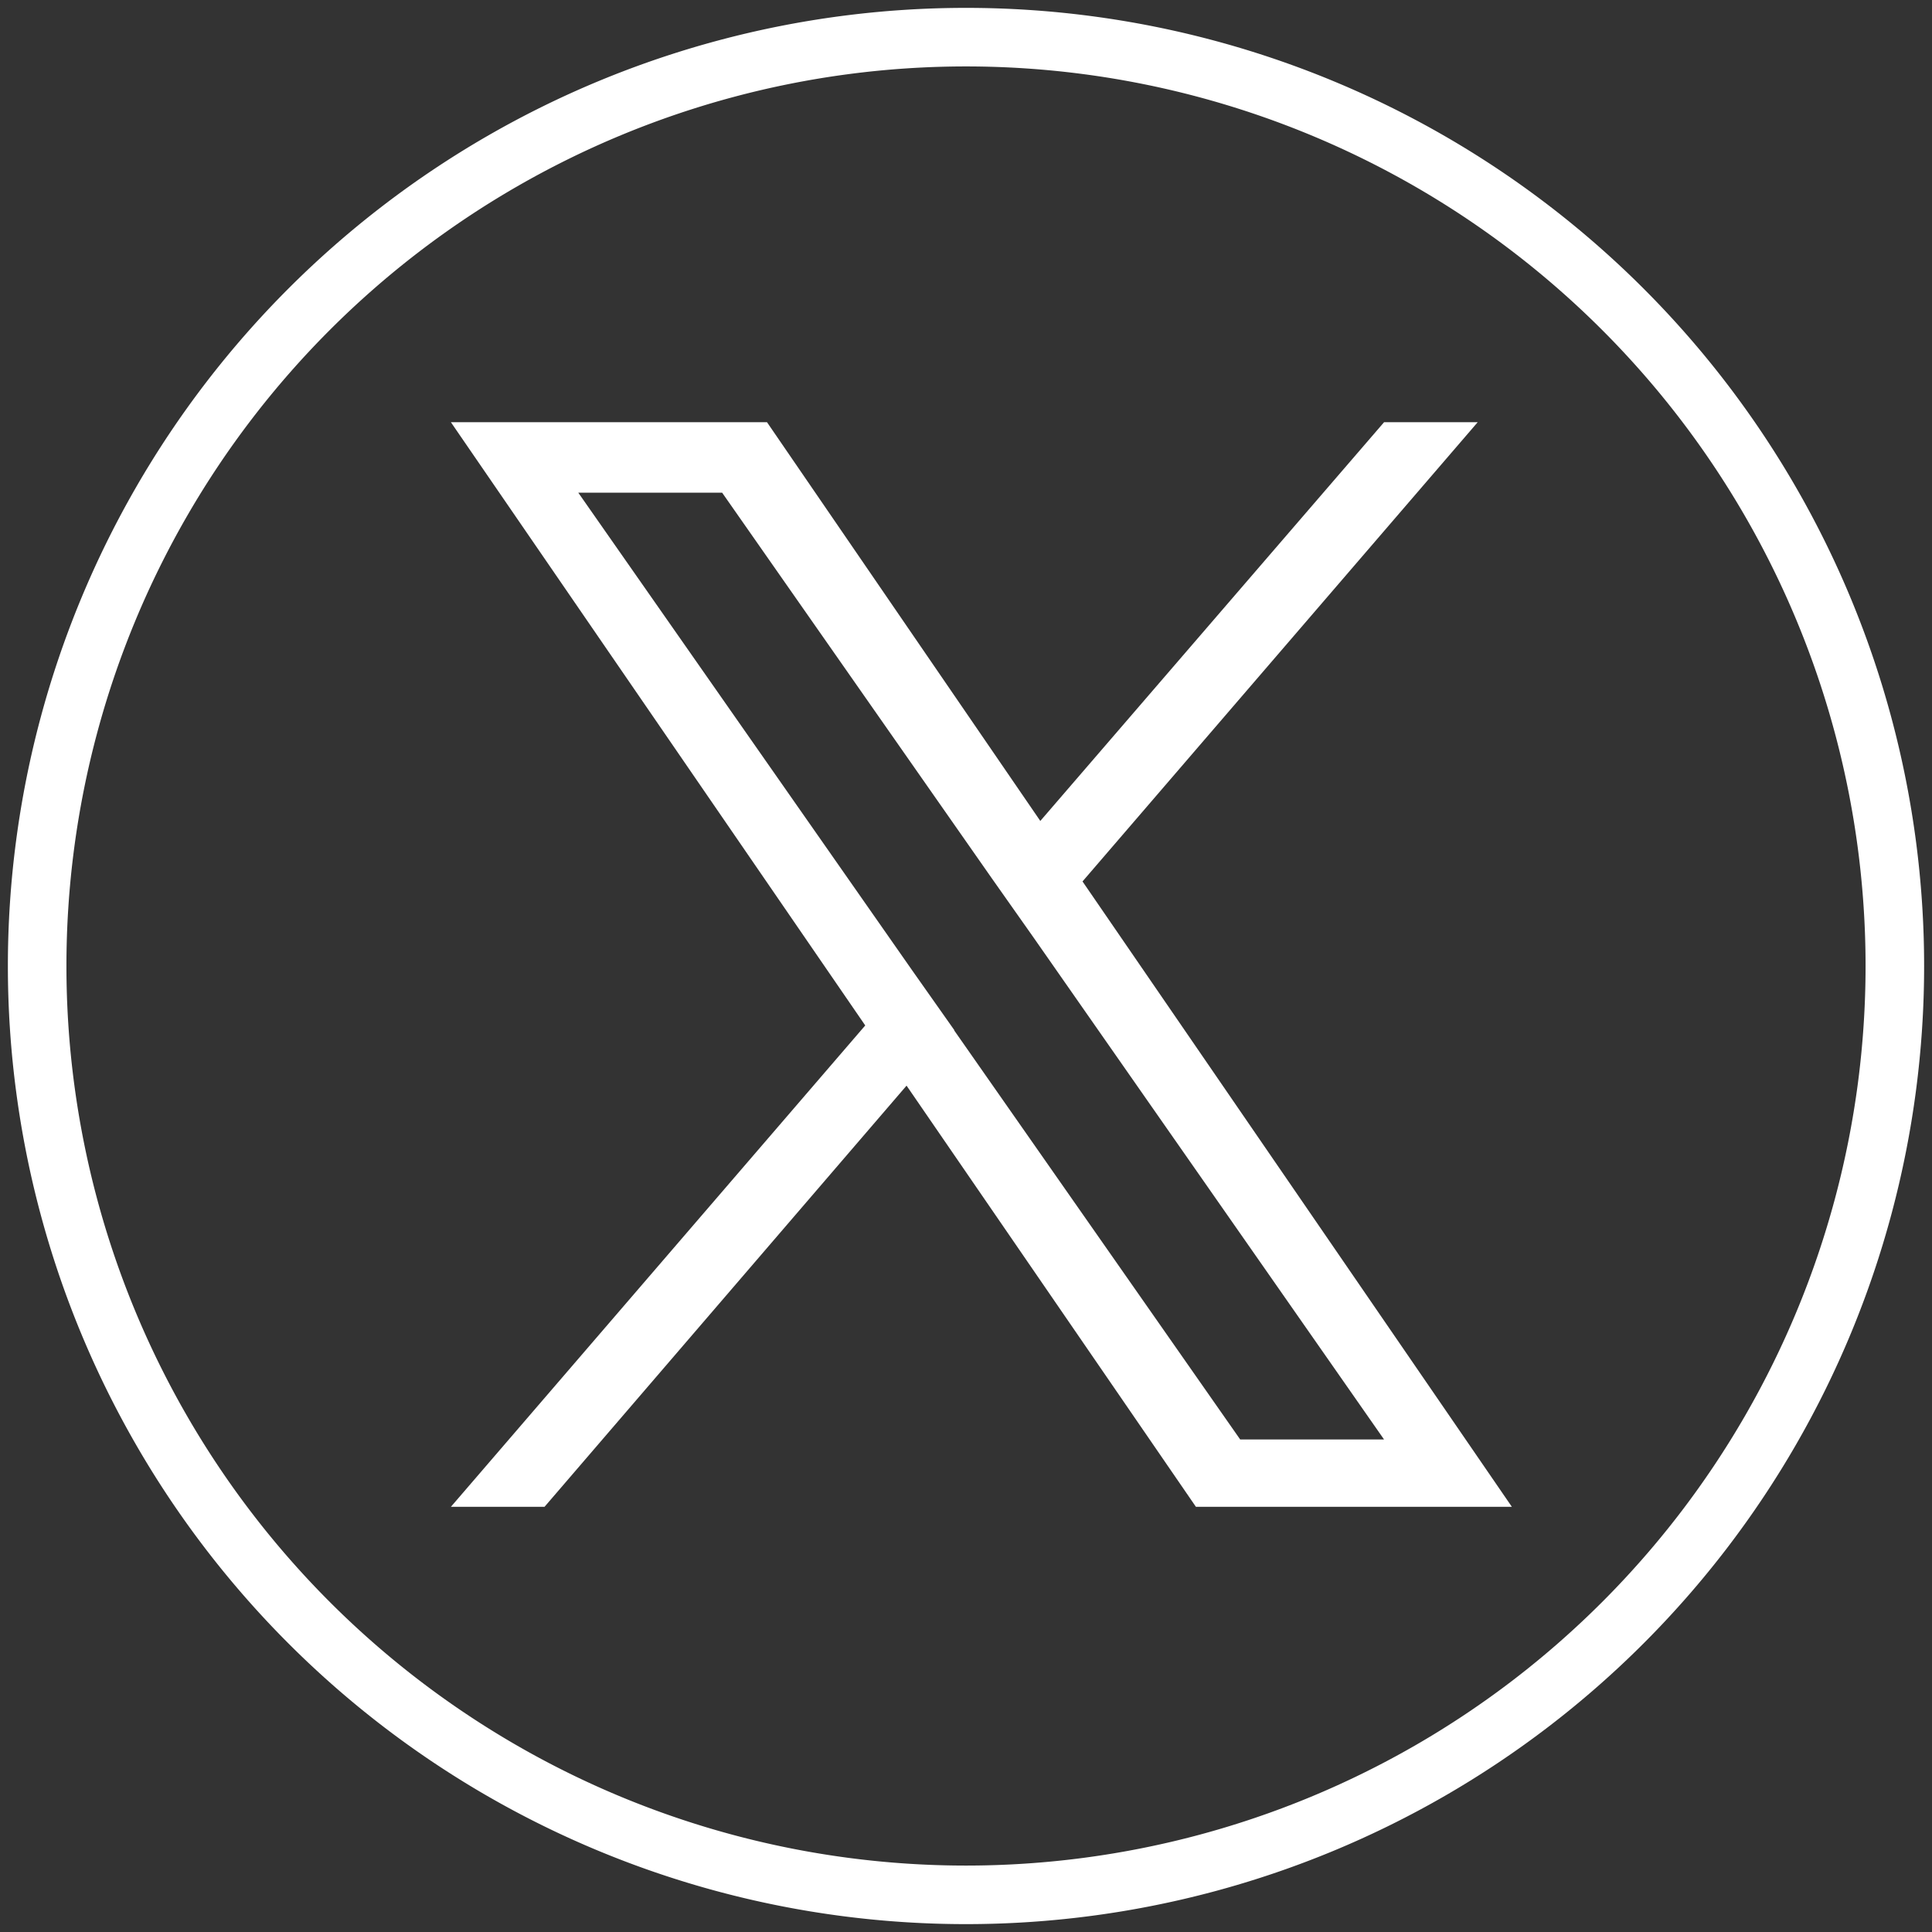 <svg xmlns="http://www.w3.org/2000/svg" viewBox="0 0 130 130"><rect x="0" y="0" width="130" height="130" fill="#333333" stroke="none"/><defs><style>.cls-1{fill:none;stroke:#fff;stroke-miterlimit:10;stroke-width:3.94px;}.cls-2{fill:#fff;}</style></defs><g id="Livello_1" data-name="Livello 1"><path class="cls-1" d="M65,2.5h0A62.5,62.5,0,0,0,2.5,65h0A62.5,62.5,0,0,0,65,127.5h0A62.5,62.5,0,0,0,127.5,65h0A62.5,62.5,0,0,0,65,2.5Z"/><path class="cls-2" d="M72.84,59.31l26.59-30.9h-6.3L70,55.24,51.61,28.41H30.34L58.22,69,30.34,101.39h6.3L61,73.05l19.47,28.34h21.26L72.84,59.31Zm-8.63,10-2.82-4L38.91,33.15h9.68L66.73,59.09l2.82,4L93.13,96.86H83.45L64.21,69.34Z"/></g></svg>